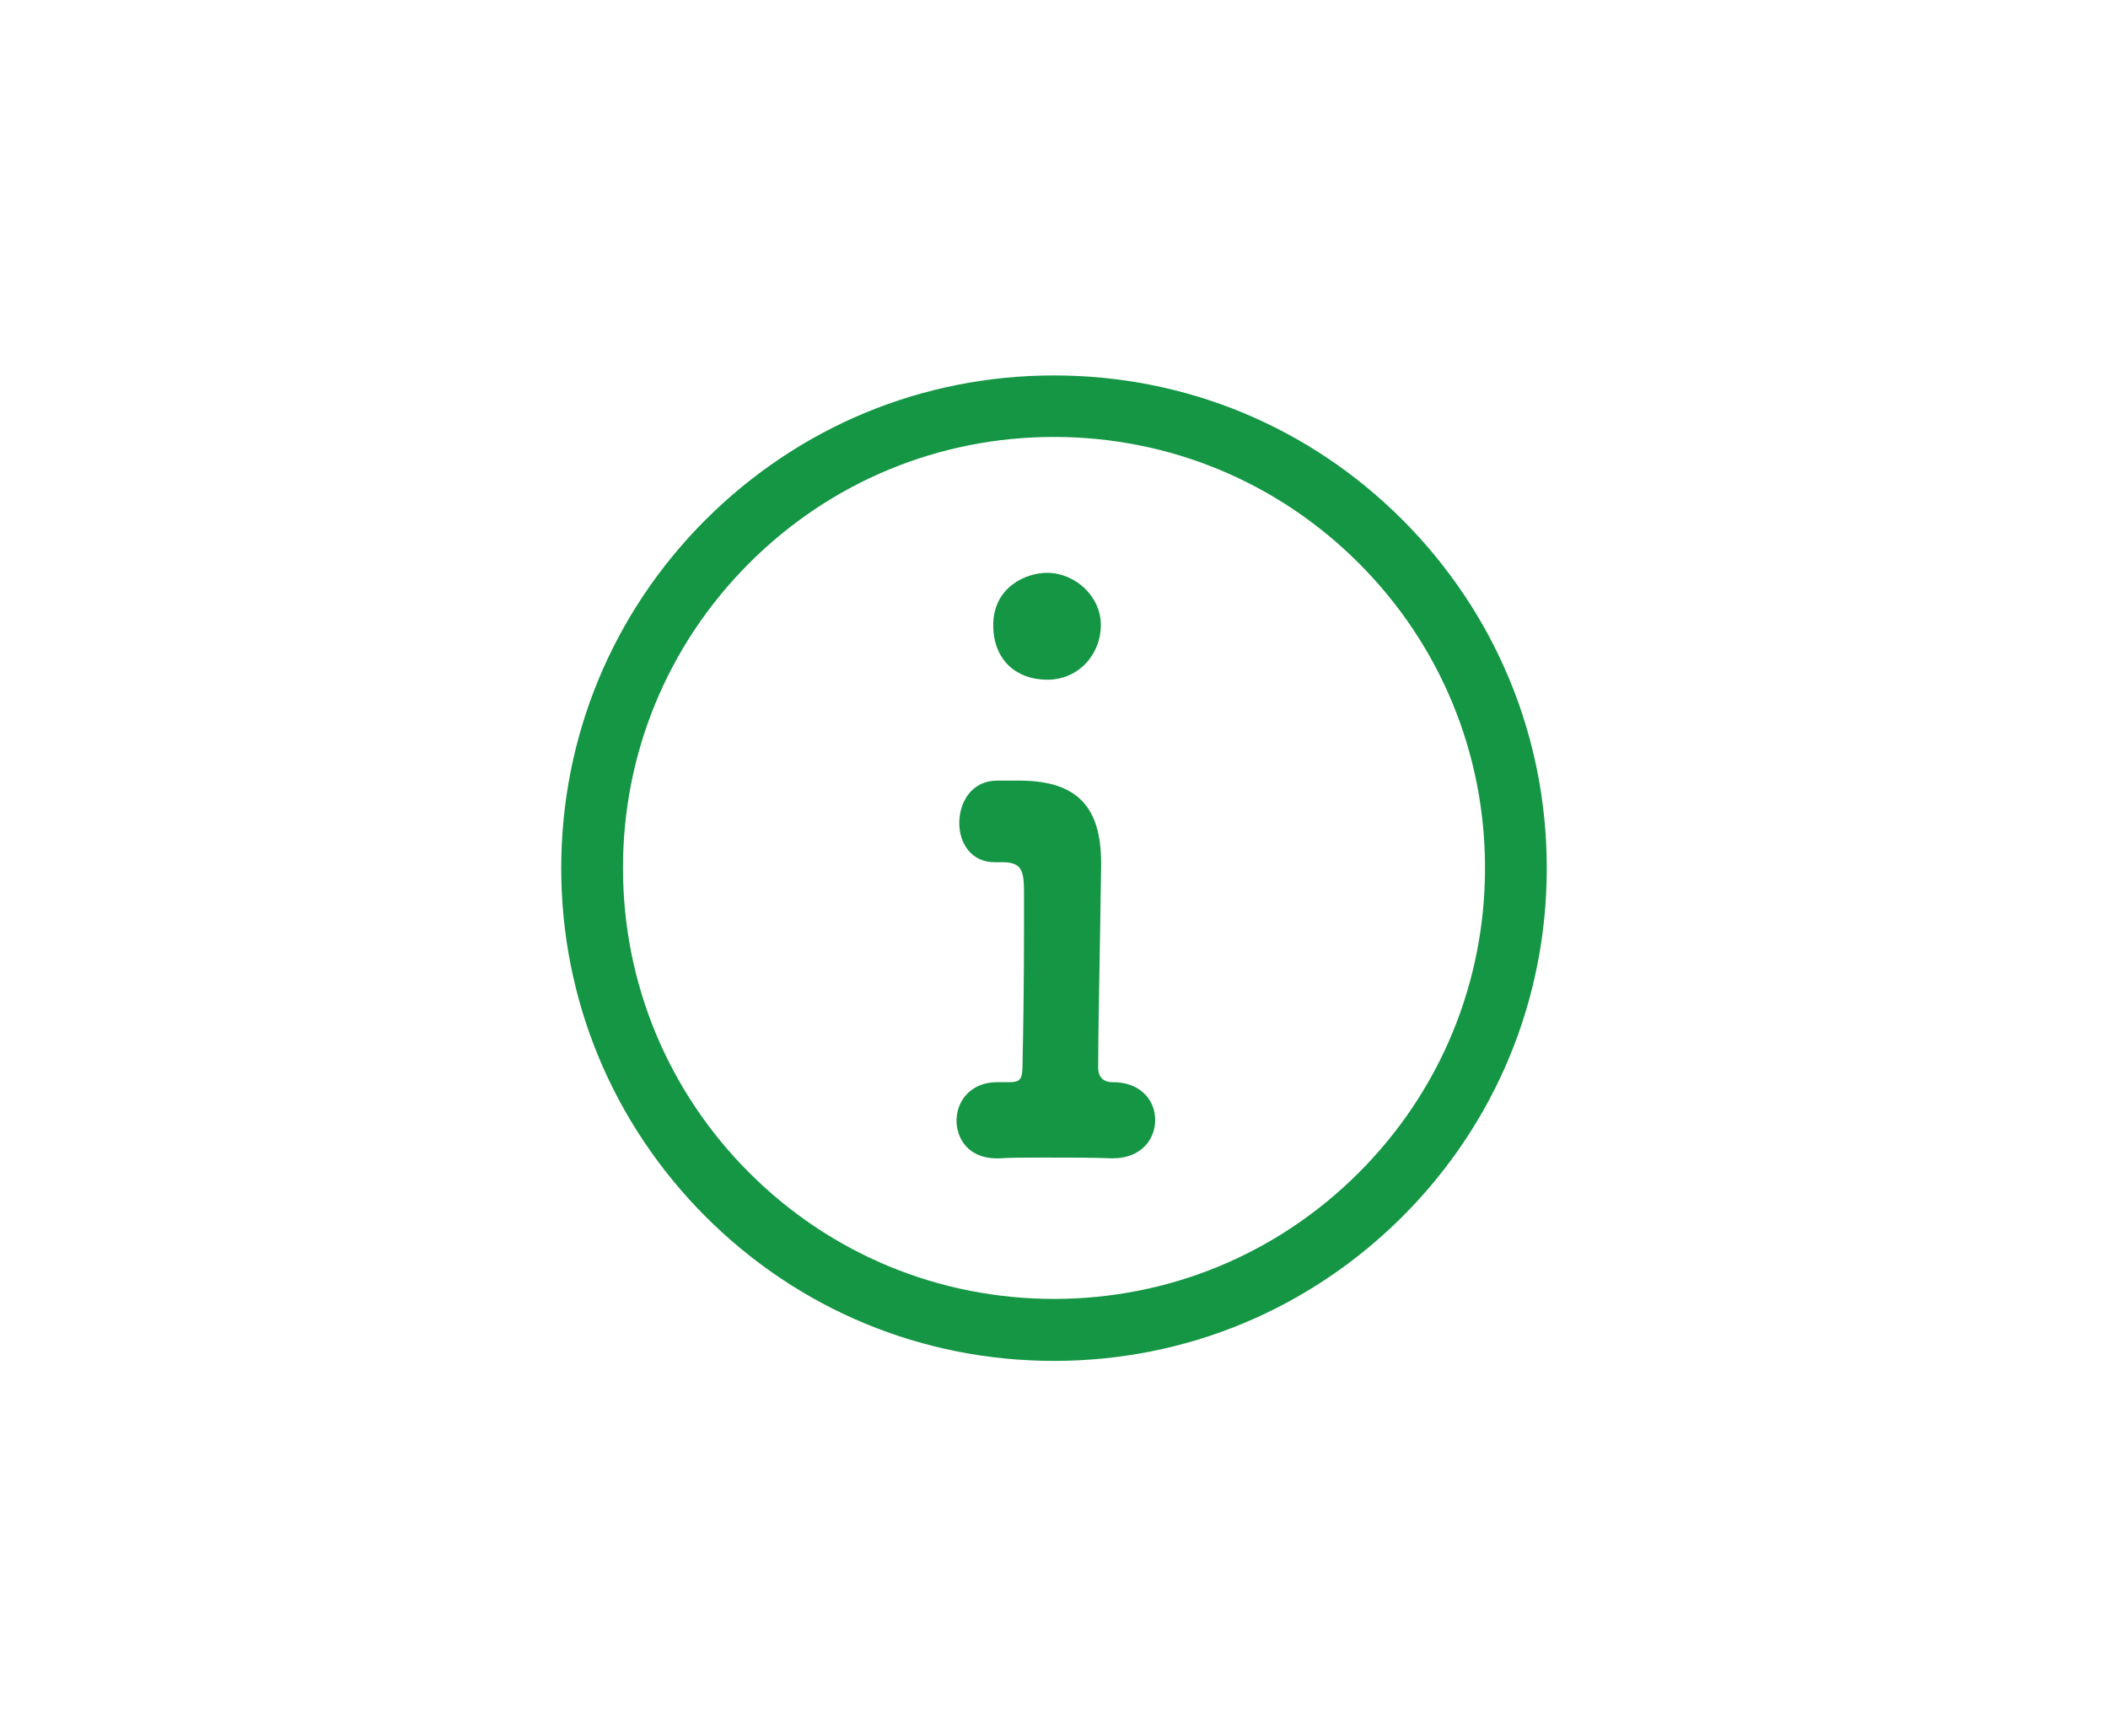 <?xml version="1.0" encoding="utf-8"?>
<!-- Generator: Adobe Illustrator 27.2.0, SVG Export Plug-In . SVG Version: 6.00 Build 0)  -->
<svg version="1.1" id="レイヤー_1" xmlns="http://www.w3.org/2000/svg" xmlns:xlink="http://www.w3.org/1999/xlink" x="0px"
	 y="0px" viewBox="0 0 85 70" style="enable-background:new 0 0 85 70;" xml:space="preserve">
<style type="text/css">
	.st0{fill:#149644;}
</style>
<g>
	<g>
		<path class="st0" d="M42.5,15.14c-5.31,0-10.29,2.07-14.05,5.82c-3.75,3.75-5.82,8.74-5.82,14.05s2.07,10.29,5.82,14.05
			c3.75,3.75,8.74,5.82,14.05,5.82c5.31,0,10.29-2.07,14.05-5.82c3.75-3.75,5.82-8.74,5.82-14.05s-2.07-10.29-5.82-14.05
			C52.79,17.2,47.81,15.14,42.5,15.14z M54.79,47.29c-3.28,3.28-7.65,5.09-12.29,5.09c-4.64,0-9.01-1.81-12.29-5.09
			c-3.28-3.28-5.09-7.65-5.09-12.29s1.81-9.01,5.09-12.29c3.28-3.28,7.65-5.09,12.29-5.09c4.64,0,9.01,1.81,12.29,5.09
			c3.28,3.28,5.09,7.65,5.09,12.29S58.07,44.01,54.79,47.29z"/>
	</g>
	<g>
		<path class="st0" d="M41.2,31.48c2.26,0.03,3.2,1.09,3.2,3.32c0,0.06,0,0.09,0,0.12c-0.06,4.28-0.12,6.58-0.12,8.13
			c0,0.25,0.09,0.56,0.53,0.59c1.15-0.03,1.77,0.71,1.77,1.52c0,0.78-0.56,1.55-1.71,1.55c-0.03,0-0.03,0-0.06,0
			c-0.65-0.03-1.74-0.03-2.7-0.03c-0.74,0-1.4,0-1.77,0.03c-1.33,0.06-1.77-0.84-1.77-1.52c0-0.78,0.56-1.55,1.64-1.55
			c0.03,0,0.09,0,0.12,0c0.12,0,0.25,0,0.37,0c0.4,0,0.53-0.09,0.53-0.65c0.03-1.43,0.06-3.32,0.06-5.46c0-0.5,0-1.02,0-1.55
			c0-0.87-0.09-1.21-0.87-1.21c-0.06,0-0.16,0-0.22,0c-0.03,0-0.06,0-0.09,0c-0.96,0-1.43-0.78-1.43-1.58c0-0.84,0.5-1.71,1.52-1.71
			H41.2z M40.05,25.21c0-1.52,1.3-2.11,2.17-2.11c1.12,0,2.17,0.93,2.17,2.11c0,1.12-0.84,2.2-2.17,2.2
			C41.01,27.41,40.05,26.64,40.05,25.21z"/>
	</g>
</g>
</svg>
